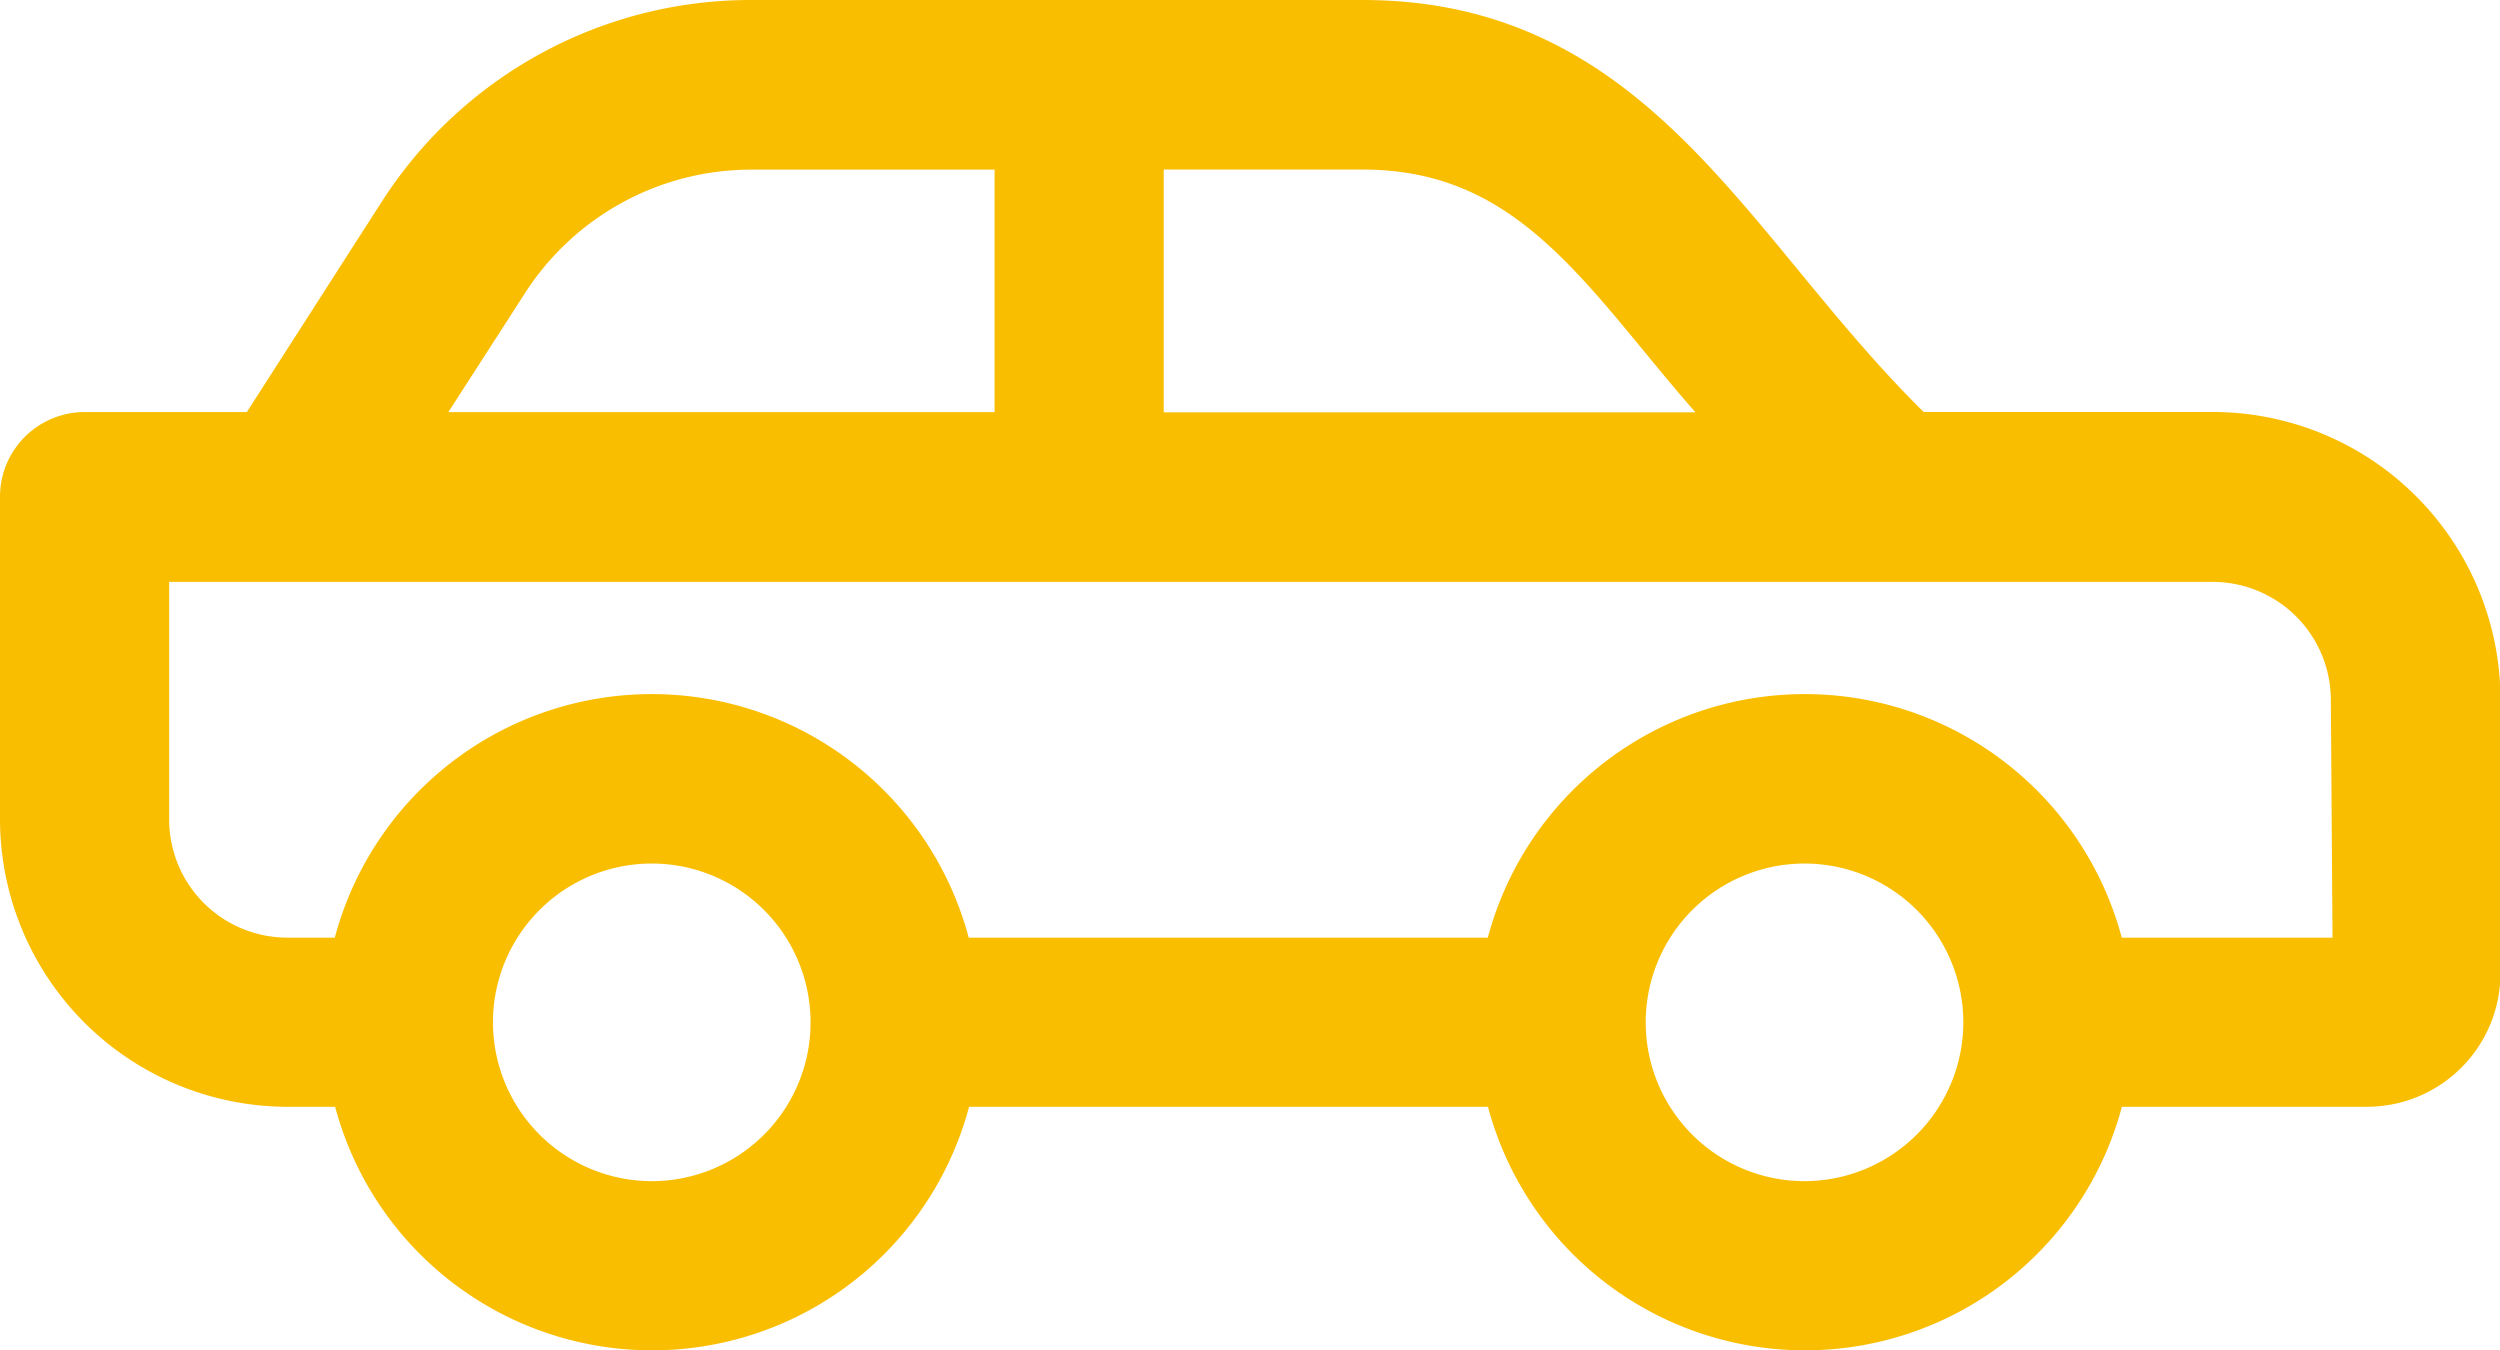 <svg xmlns="http://www.w3.org/2000/svg" width="36.712" height="19.829" viewBox="0 0 36.712 19.829"><defs><style>.a{fill:#fabe00;stroke:#fabe00;}</style></defs><g transform="translate(0.5 0.5)"><path class="a" d="M4.741,27.608h1.1a4.317,4.317,0,0,0,8.506,0h8.423a4.317,4.317,0,0,0,8.506,0h4a1.462,1.462,0,0,0,1.461-1.461V22.128a3.727,3.727,0,0,0-3.723-3.723H28.565c-2.74-2.617-4.032-6.05-8.039-6.05H11.554a5.933,5.933,0,0,0-5.013,2.738L4.416,18.406H1.763a.744.744,0,0,0-.745.745v4.735A3.727,3.727,0,0,0,4.741,27.608ZM10.089,29.7a2.835,2.835,0,0,1-2.832-2.822s0-.006,0-.01,0-.006,0-.01A2.832,2.832,0,1,1,10.089,29.7Zm16.928,0a2.832,2.832,0,1,1,2.832-2.837s0,0,0,0,0,0,0,0A2.835,2.835,0,0,1,27.017,29.7Zm-.441-11.29H17.107V13.845h3.419C23.532,13.845,24.517,16.438,26.576,18.406ZM7.8,15.9a4.449,4.449,0,0,1,3.759-2.054h4.064v4.561H6.185Zm-5.288,4h30.5a2.236,2.236,0,0,1,2.234,2.234l.028,3.99h-4a4.317,4.317,0,0,0-8.506,0H14.342a4.317,4.317,0,0,0-8.506,0h-1.1a2.236,2.236,0,0,1-2.234-2.234v-3.99Z" transform="translate(-1.018 -12.355)"/></g></svg>